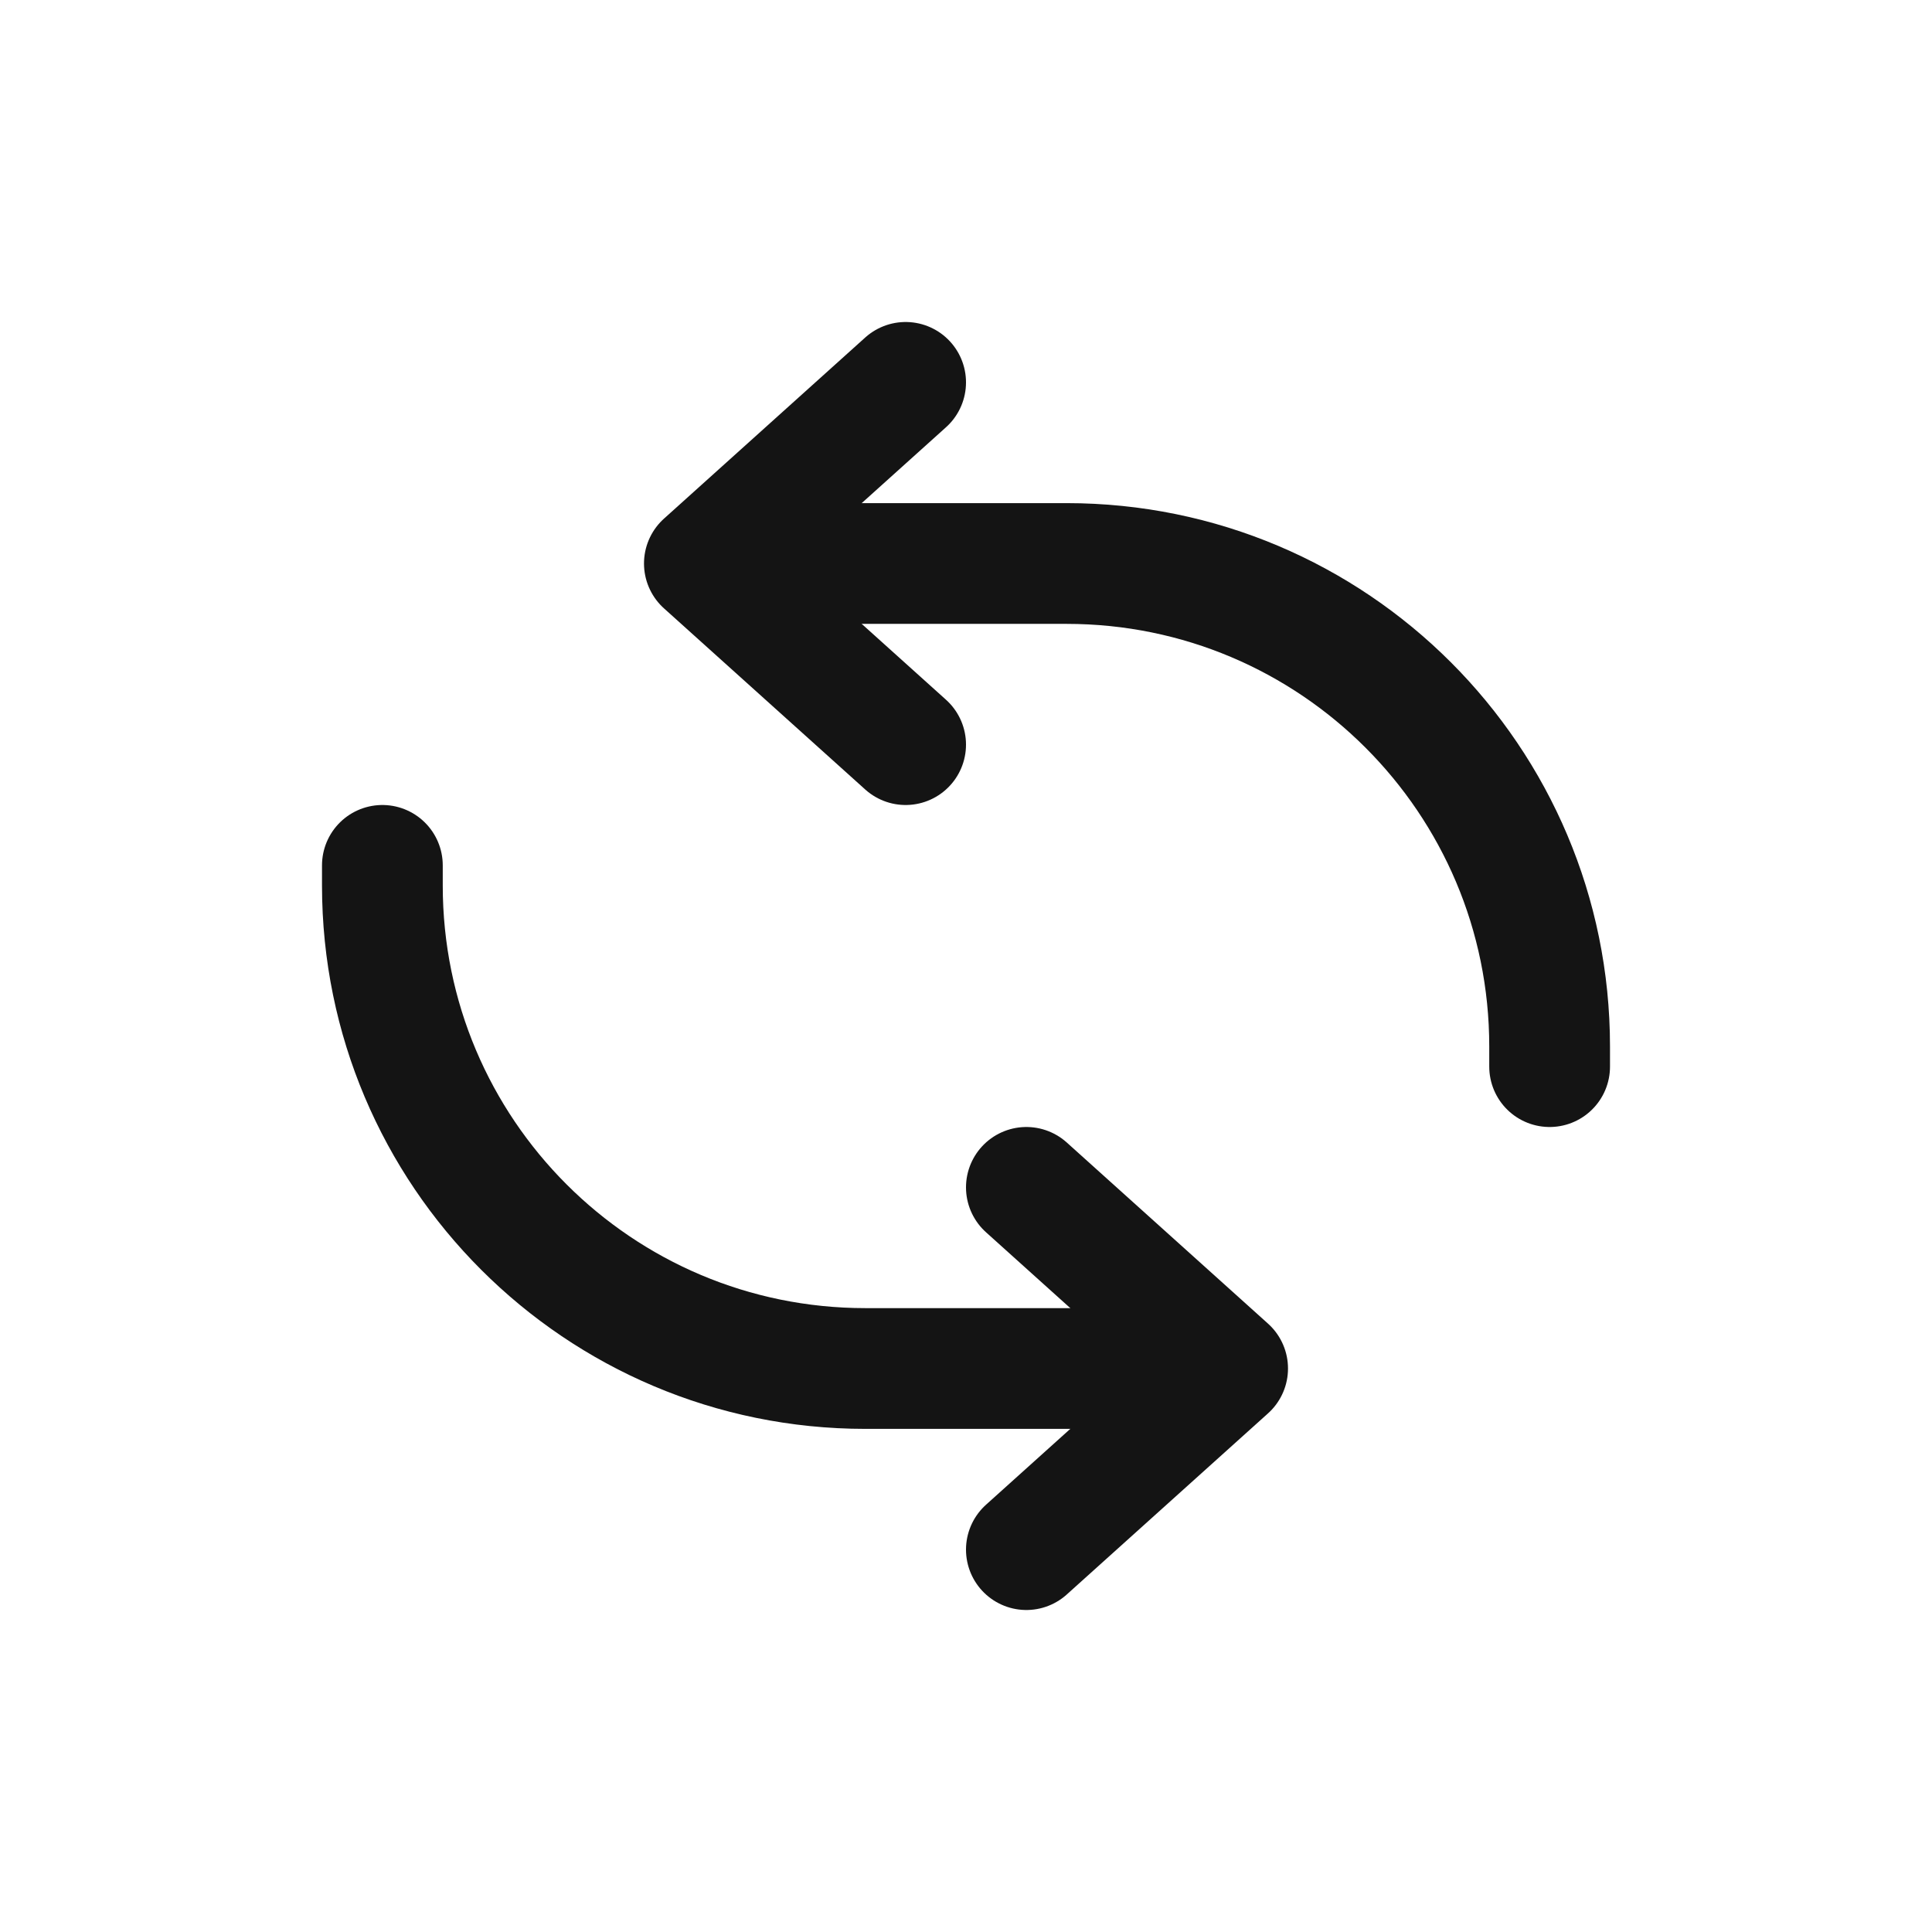 <svg width="24" height="24" viewBox="0 0 24 24" fill="none" xmlns="http://www.w3.org/2000/svg">
<path d="M11.25 4.75L8.75 7L11.25 9.25" stroke="#141414" stroke-width="1.5" stroke-linecap="round" stroke-linejoin="round"/>
<path d="M12.75 19.25L15.25 17L12.75 14.75" stroke="#141414" stroke-width="1.5" stroke-linecap="round" stroke-linejoin="round"/>
<path d="M9.75 7H13.25C16.564 7 19.25 9.686 19.25 13V13.25" stroke="#141414" stroke-width="1.5" stroke-linecap="round" stroke-linejoin="round"/>
<path d="M14.25 17H10.75C7.436 17 4.75 14.314 4.75 11V10.75" stroke="#141414" stroke-width="1.5" stroke-linecap="round" stroke-linejoin="round"/>
</svg>
